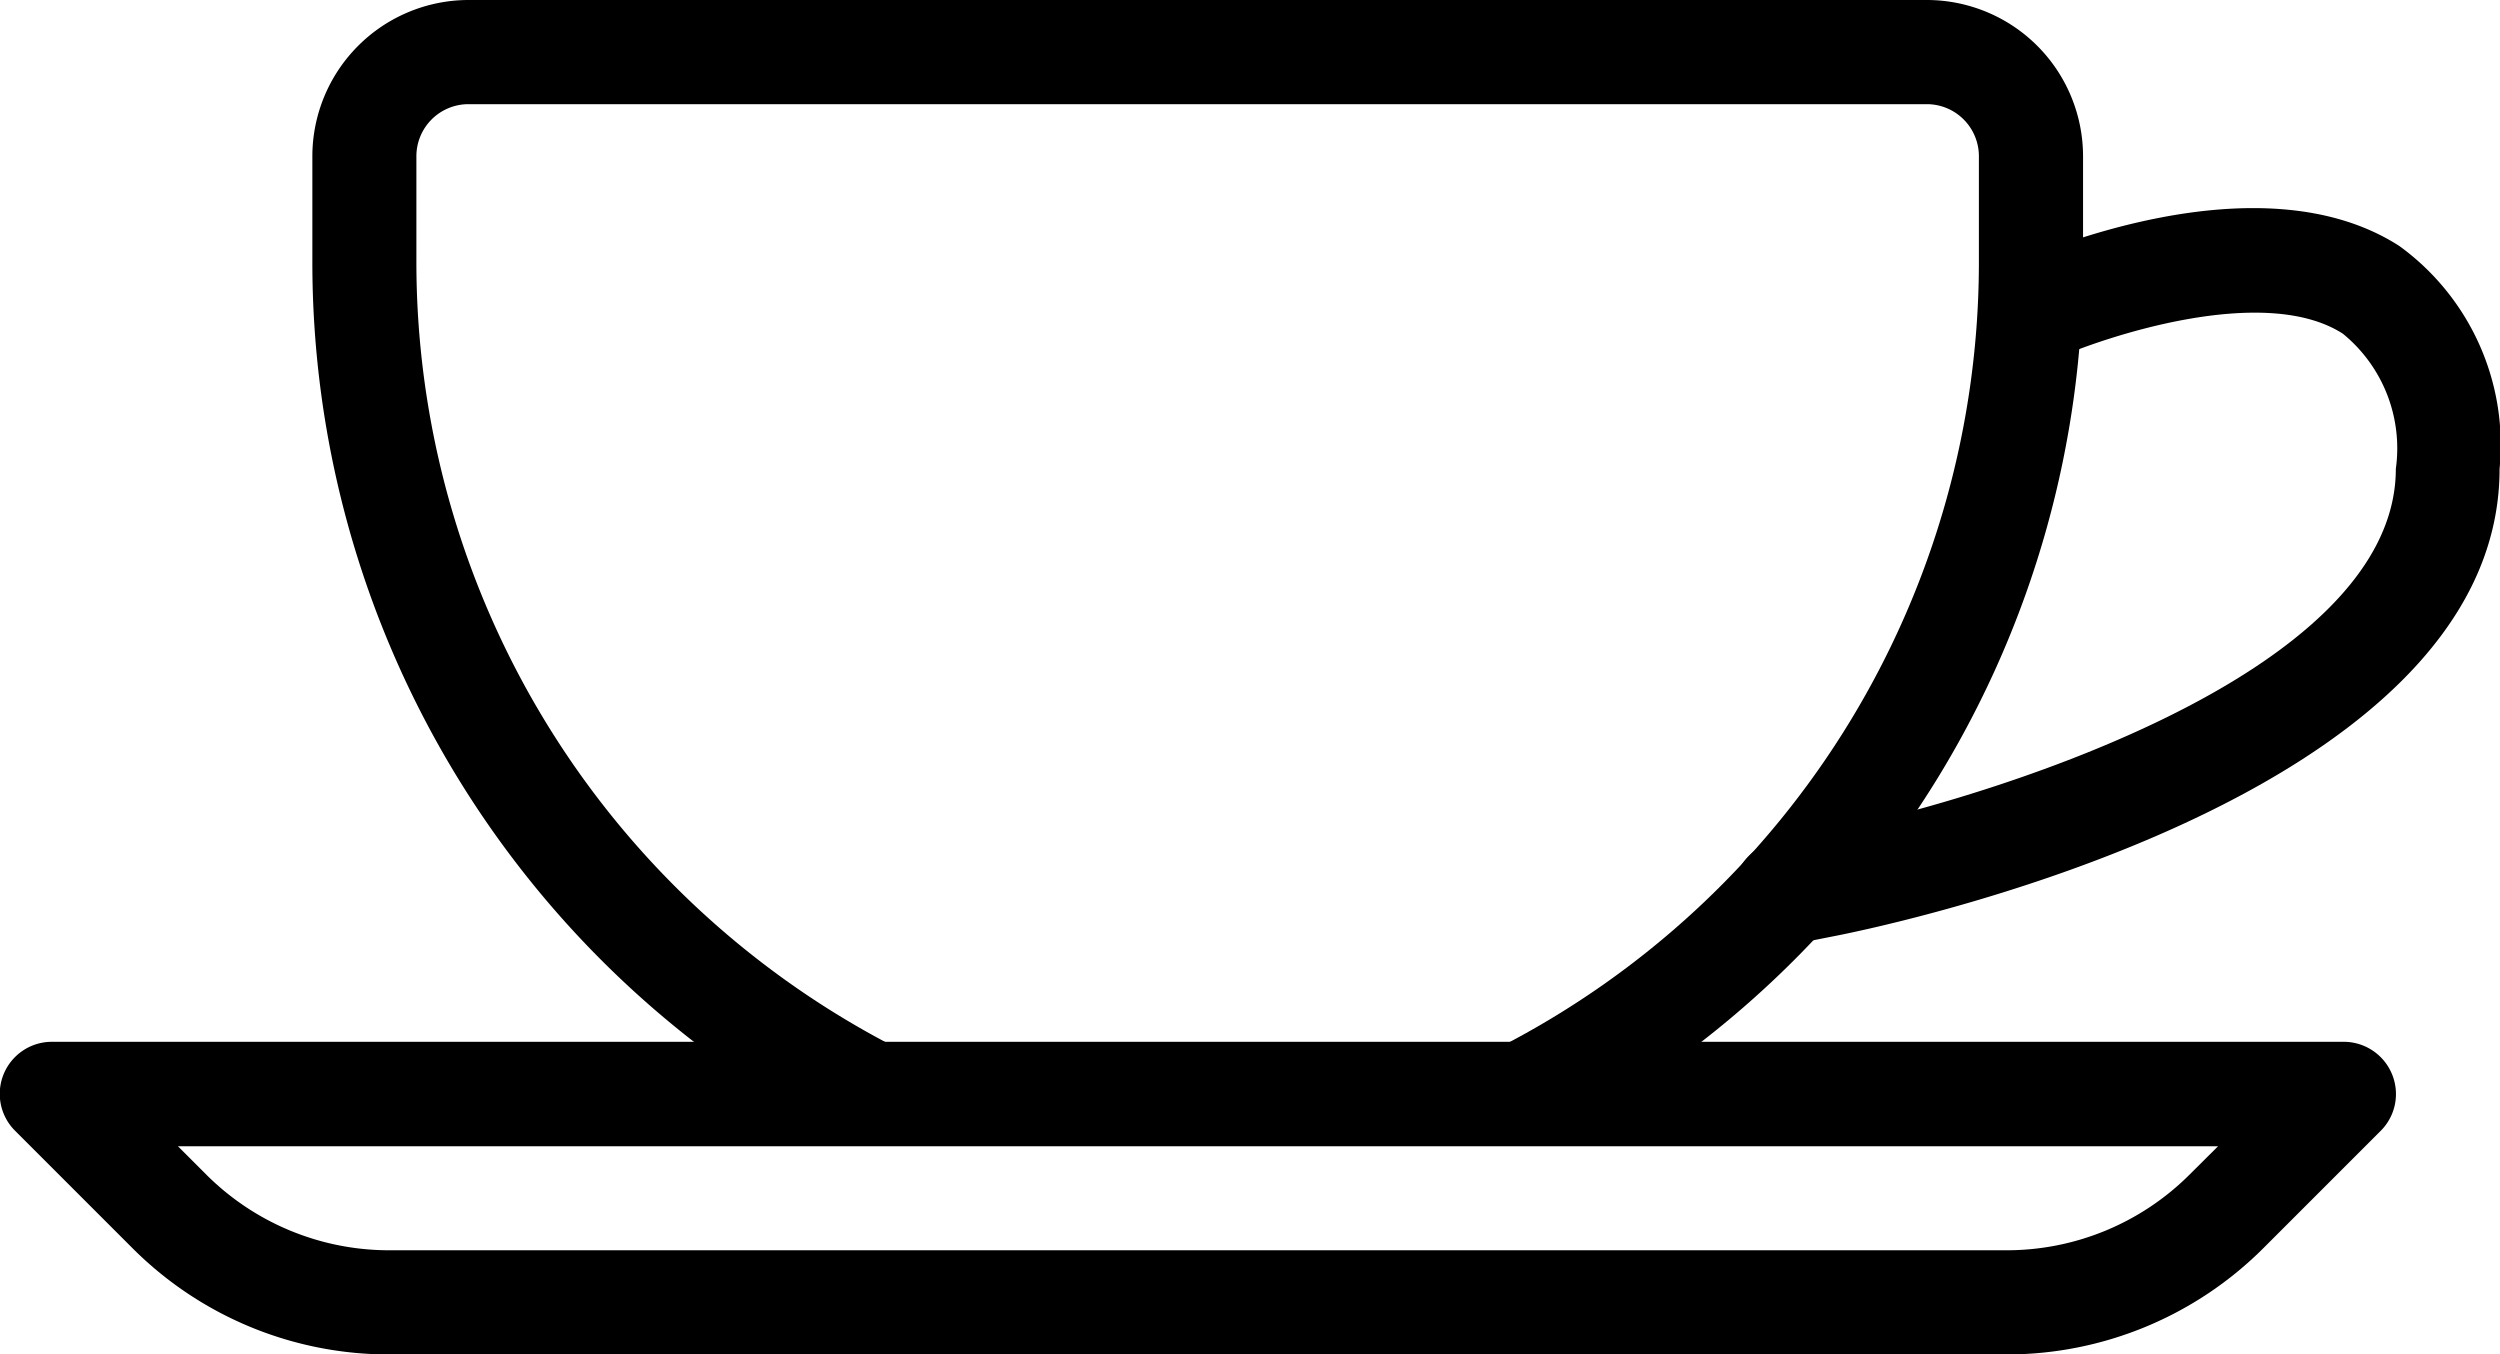 <svg xmlns="http://www.w3.org/2000/svg" width="18" height="9.75" viewBox="0 0 18 9.75">
  <g id="Group_185" data-name="Group 185" transform="translate(0 -202.654)">
    <g id="Group_180" data-name="Group 180" transform="translate(2.249 202.654)">
      <g id="Group_179" data-name="Group 179" transform="translate(0 0)">
        <path id="Path_75" data-name="Path 75" d="M75.613,202.654h-10.5a1.126,1.126,0,0,0-1.125,1.125v.75a7.108,7.108,0,0,0,3.857,6.334.375.375,0,0,0,.344-.667,6.359,6.359,0,0,1-3.452-5.667v-.75a.375.375,0,0,1,.375-.375h10.5a.375.375,0,0,1,.375.375v.75a6.356,6.356,0,0,1-3.452,5.666.375.375,0,0,0,.172.709.37.37,0,0,0,.172-.042,7.1,7.1,0,0,0,3.858-6.333v-.75A1.126,1.126,0,0,0,75.613,202.654Z" transform="translate(-63.988 -202.654)"/>
      </g>
    </g>
    <g id="Group_182" data-name="Group 182" transform="translate(0 210.153)">
      <g id="Group_181" data-name="Group 181" transform="translate(0 0)">
        <path id="Path_76" data-name="Path 76" d="M17.222,416.2a.376.376,0,0,0-.347-.232H.375a.375.375,0,0,0-.266.641l.841.841a2.609,2.609,0,0,0,1.856.769H14.442a2.614,2.614,0,0,0,1.858-.769l.841-.841A.374.374,0,0,0,17.222,416.2Zm-1.453.72a1.864,1.864,0,0,1-1.326.549H2.807a1.864,1.864,0,0,1-1.326-.549l-.2-.2H15.97Z" transform="translate(0 -415.966)"/>
      </g>
    </g>
    <g id="Group_184" data-name="Group 184" transform="translate(12.484 204.152)">
      <g id="Group_183" data-name="Group 183" transform="translate(0 0)">
        <path id="Path_77" data-name="Path 77" d="M359.884,245.545c-1.01-.65-2.624.056-2.805.137a.375.375,0,1,0,.311.683c.362-.164,1.521-.554,2.088-.188a1.065,1.065,0,0,1,.381.972c0,1.5-3.029,2.409-4.2,2.633l-.266.052a.375.375,0,0,0,.072.743.347.347,0,0,0,.073-.008l.263-.052c.2-.038,4.805-.941,4.805-3.368A1.769,1.769,0,0,0,359.884,245.545Z" transform="translate(-355.093 -245.272)"/>
      </g>
    </g>
  </g>
</svg>
